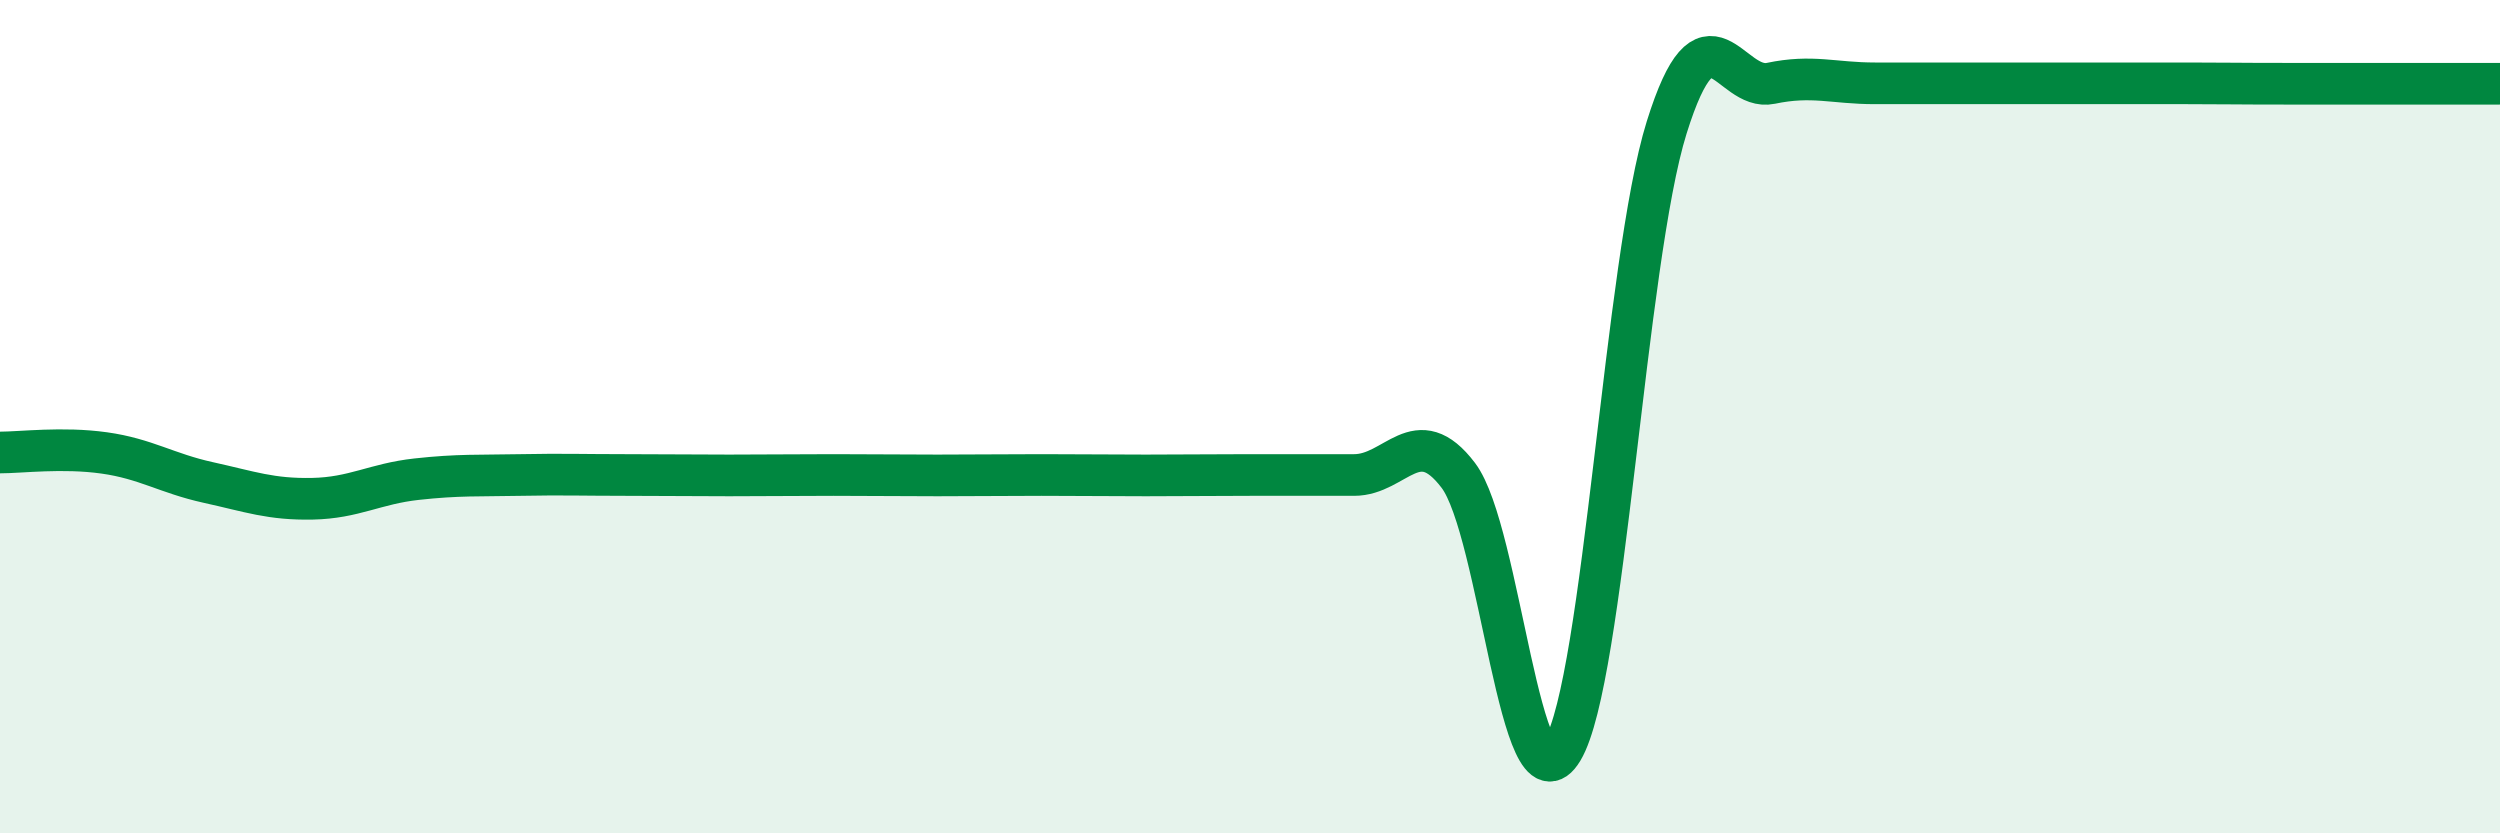 
    <svg width="60" height="20" viewBox="0 0 60 20" xmlns="http://www.w3.org/2000/svg">
      <path
        d="M 0,10.86 C 0.5,10.86 1.5,10.73 2.5,10.87 C 3.5,11.01 4,11.36 5,11.58 C 6,11.8 6.5,11.99 7.5,11.97 C 8.5,11.95 9,11.61 10,11.5 C 11,11.39 11.5,11.42 12.5,11.4 C 13.5,11.38 14,11.4 15,11.4 C 16,11.4 16.5,11.41 17.5,11.41 C 18.5,11.41 19,11.4 20,11.4 C 21,11.4 21.5,11.41 22.5,11.41 C 23.5,11.41 24,11.4 25,11.4 C 26,11.4 26.5,11.41 27.5,11.41 C 28.5,11.41 29,11.4 30,11.4 C 31,11.4 31.5,11.4 32.5,11.4 C 33.5,11.4 34,10.09 35,11.41 C 36,12.73 36.5,19.67 37.5,18 C 38.5,16.33 39,6.26 40,3.06 C 41,-0.14 41.5,2.21 42.5,2 C 43.5,1.79 44,2 45,2 C 46,2 46.5,2 47.5,2 C 48.5,2 49,2 50,2 C 51,2 51.5,2 52.5,2 C 53.5,2 53.5,2.01 55,2.01 C 56.5,2.01 59,2.01 60,2.01L60 20L0 20Z"
        fill="#008740"
        opacity="0.1"
        stroke-linecap="round"
        stroke-linejoin="round"
      />
      <path
        d="M 0,10.86 C 0.5,10.86 1.5,10.73 2.5,10.87 C 3.5,11.01 4,11.36 5,11.58 C 6,11.8 6.5,11.99 7.5,11.97 C 8.5,11.95 9,11.61 10,11.5 C 11,11.39 11.5,11.42 12.5,11.4 C 13.5,11.38 14,11.4 15,11.4 C 16,11.4 16.5,11.41 17.5,11.41 C 18.5,11.41 19,11.4 20,11.4 C 21,11.4 21.5,11.41 22.5,11.41 C 23.5,11.41 24,11.4 25,11.4 C 26,11.4 26.5,11.41 27.5,11.41 C 28.5,11.41 29,11.4 30,11.4 C 31,11.4 31.5,11.4 32.5,11.4 C 33.5,11.4 34,10.09 35,11.41 C 36,12.73 36.5,19.67 37.5,18 C 38.5,16.33 39,6.26 40,3.06 C 41,-0.14 41.5,2.21 42.5,2 C 43.5,1.79 44,2 45,2 C 46,2 46.5,2 47.5,2 C 48.5,2 49,2 50,2 C 51,2 51.5,2 52.5,2 C 53.5,2 53.5,2.01 55,2.01 C 56.5,2.01 59,2.01 60,2.01"
        stroke="#008740"
        stroke-width="1"
        fill="none"
        stroke-linecap="round"
        stroke-linejoin="round"
      />
    </svg>
  